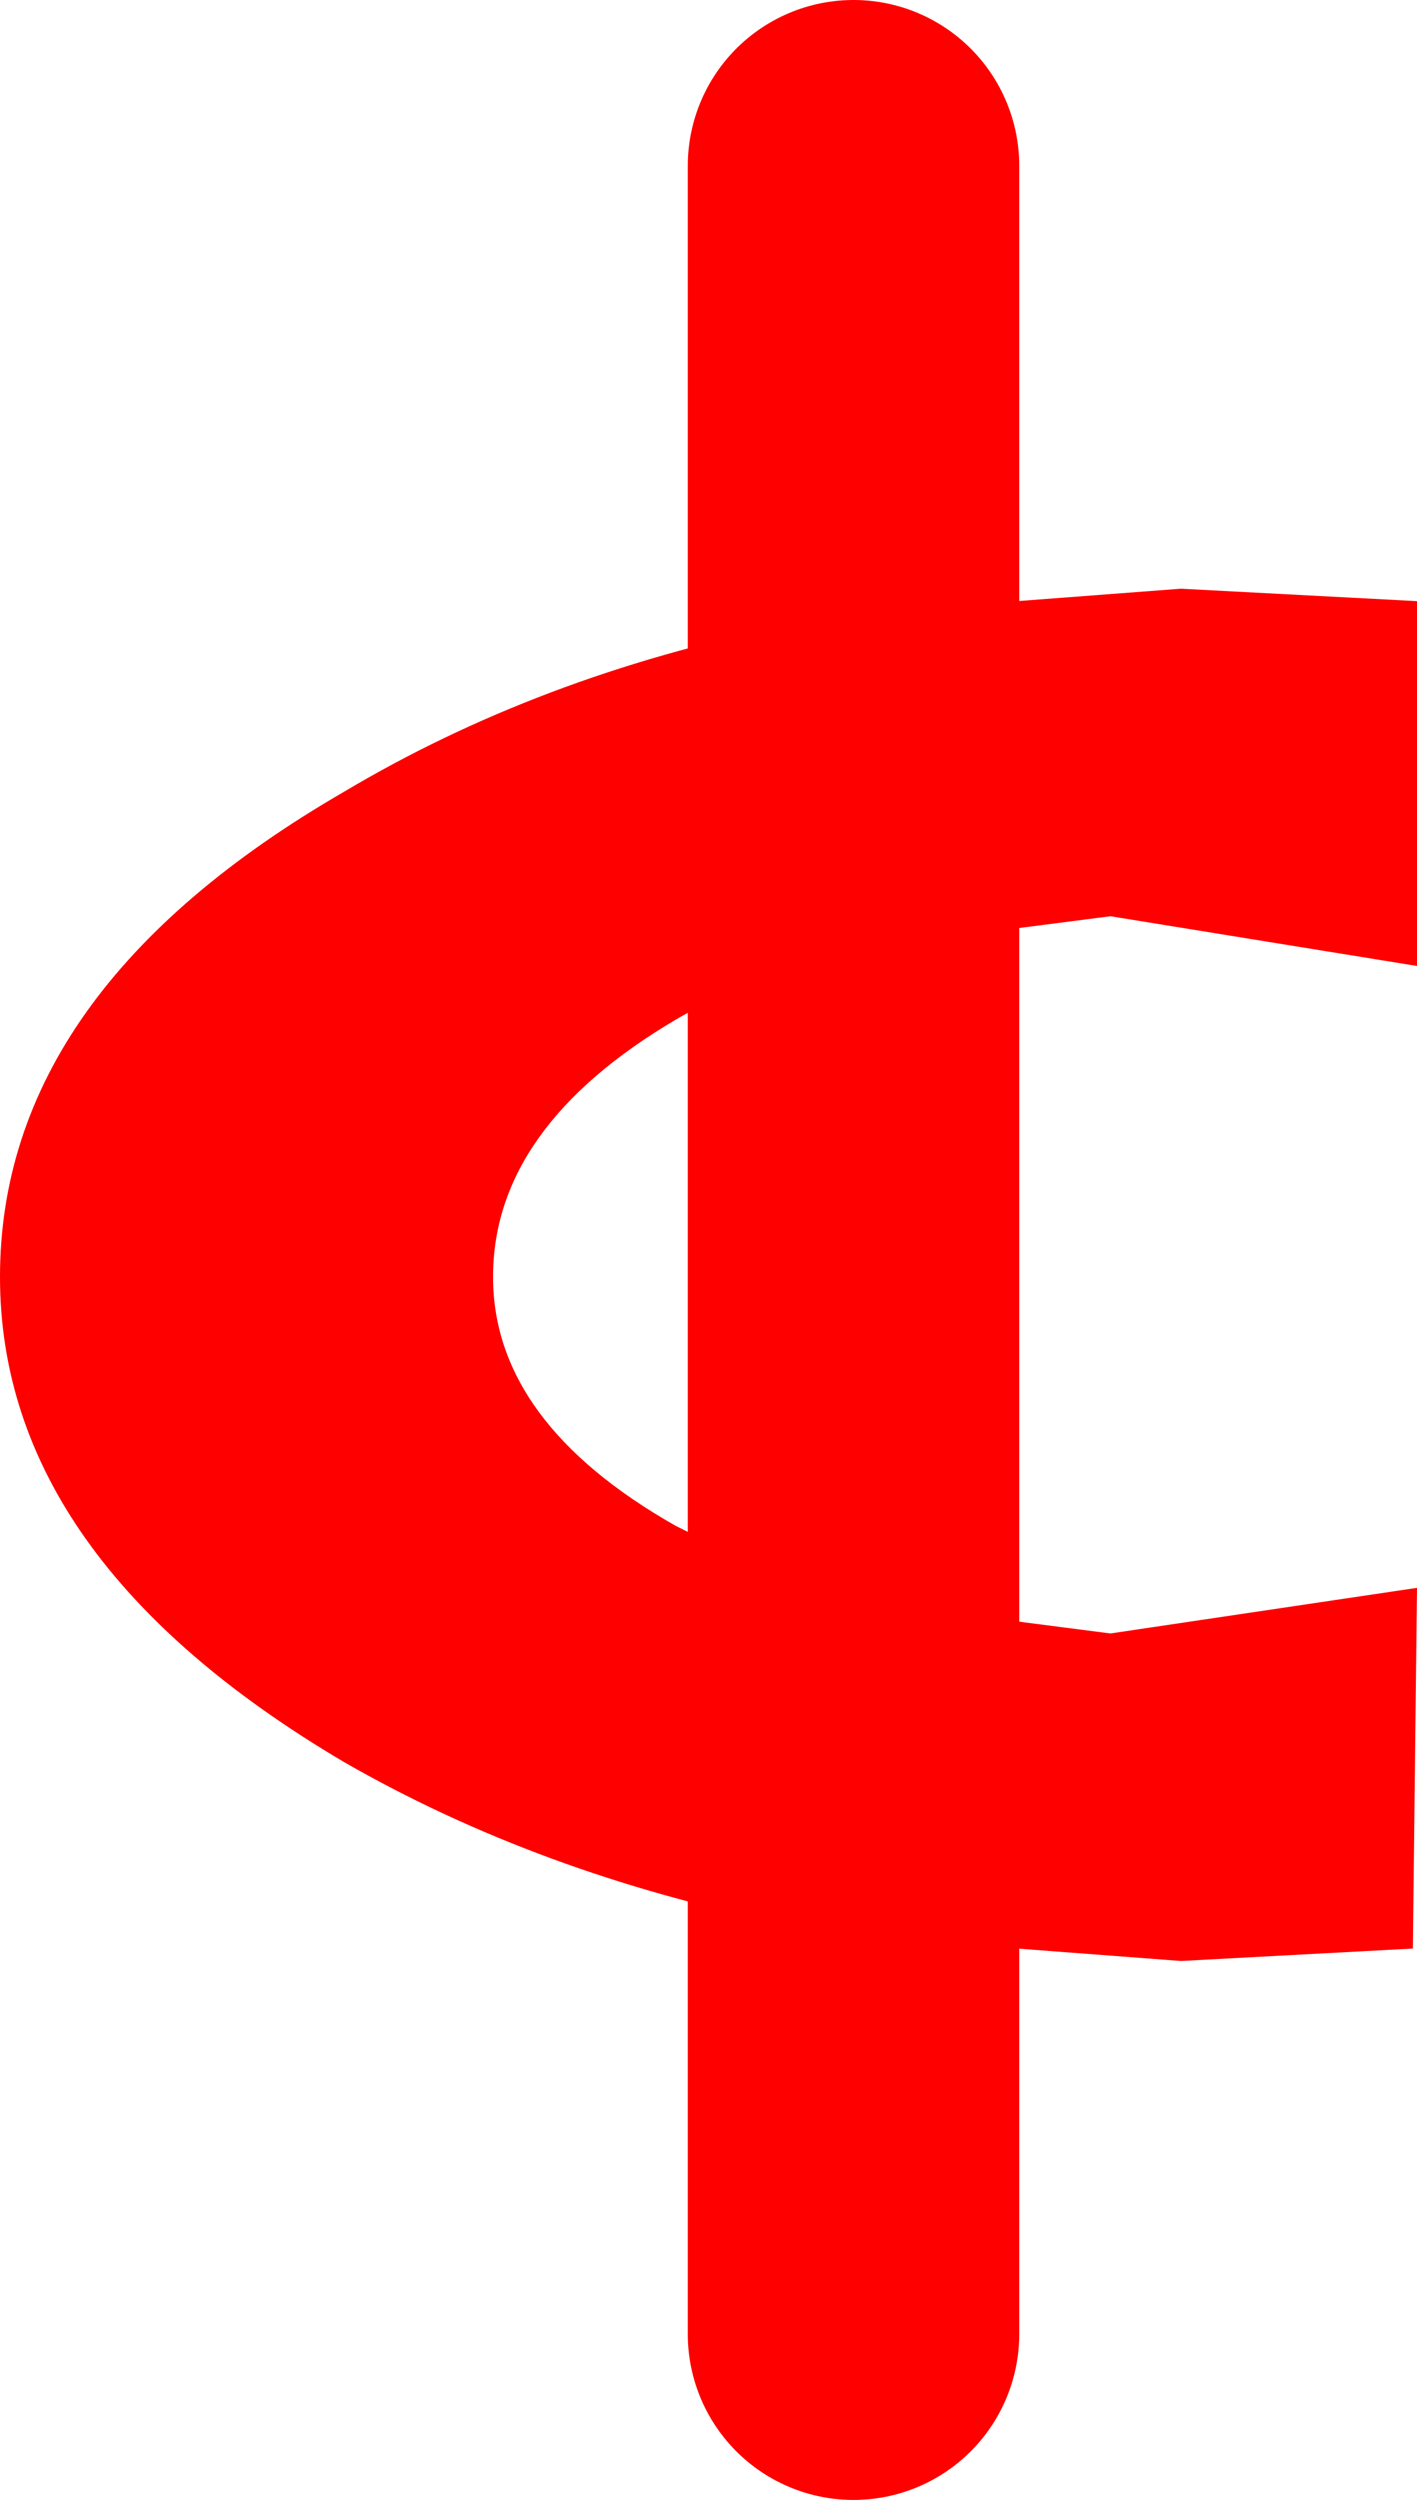 <?xml version="1.0" encoding="UTF-8" standalone="no"?>
<svg xmlns:xlink="http://www.w3.org/1999/xlink" height="30.15px" width="17.1px" xmlns="http://www.w3.org/2000/svg">
  <g transform="matrix(1.0, 0.0, 0.0, 1.0, -250.9, -76.35)">
    <path d="M261.2 99.7 L260.35 99.55 Q257.4 98.95 255.05 97.6 250.9 95.15 250.9 91.75 250.9 88.3 255.05 85.9 257.4 84.5 260.35 83.9 L261.2 83.75 261.2 87.8 261.2 83.75 265.15 83.45 268.0 83.6 268.0 88.0 264.3 87.4 261.2 87.8 260.35 88.05 Q259.65 88.3 259.05 88.65 256.85 89.95 256.85 91.75 256.85 93.5 259.05 94.75 L260.35 95.4 261.2 95.65 264.3 96.05 268.0 95.5 267.95 99.85 265.15 100.0 261.2 99.7 261.2 95.65 261.2 99.7" fill="#ff0000" fill-rule="evenodd" stroke="none"/>
    <path d="M261.2 83.75 L261.2 78.35 M261.2 87.8 L261.2 83.75 M261.2 87.8 L261.2 95.65 261.2 99.7 261.2 104.5" fill="none" stroke="#ff0000" stroke-linecap="round" stroke-linejoin="round" stroke-width="4.0"/>
  </g>
</svg>
